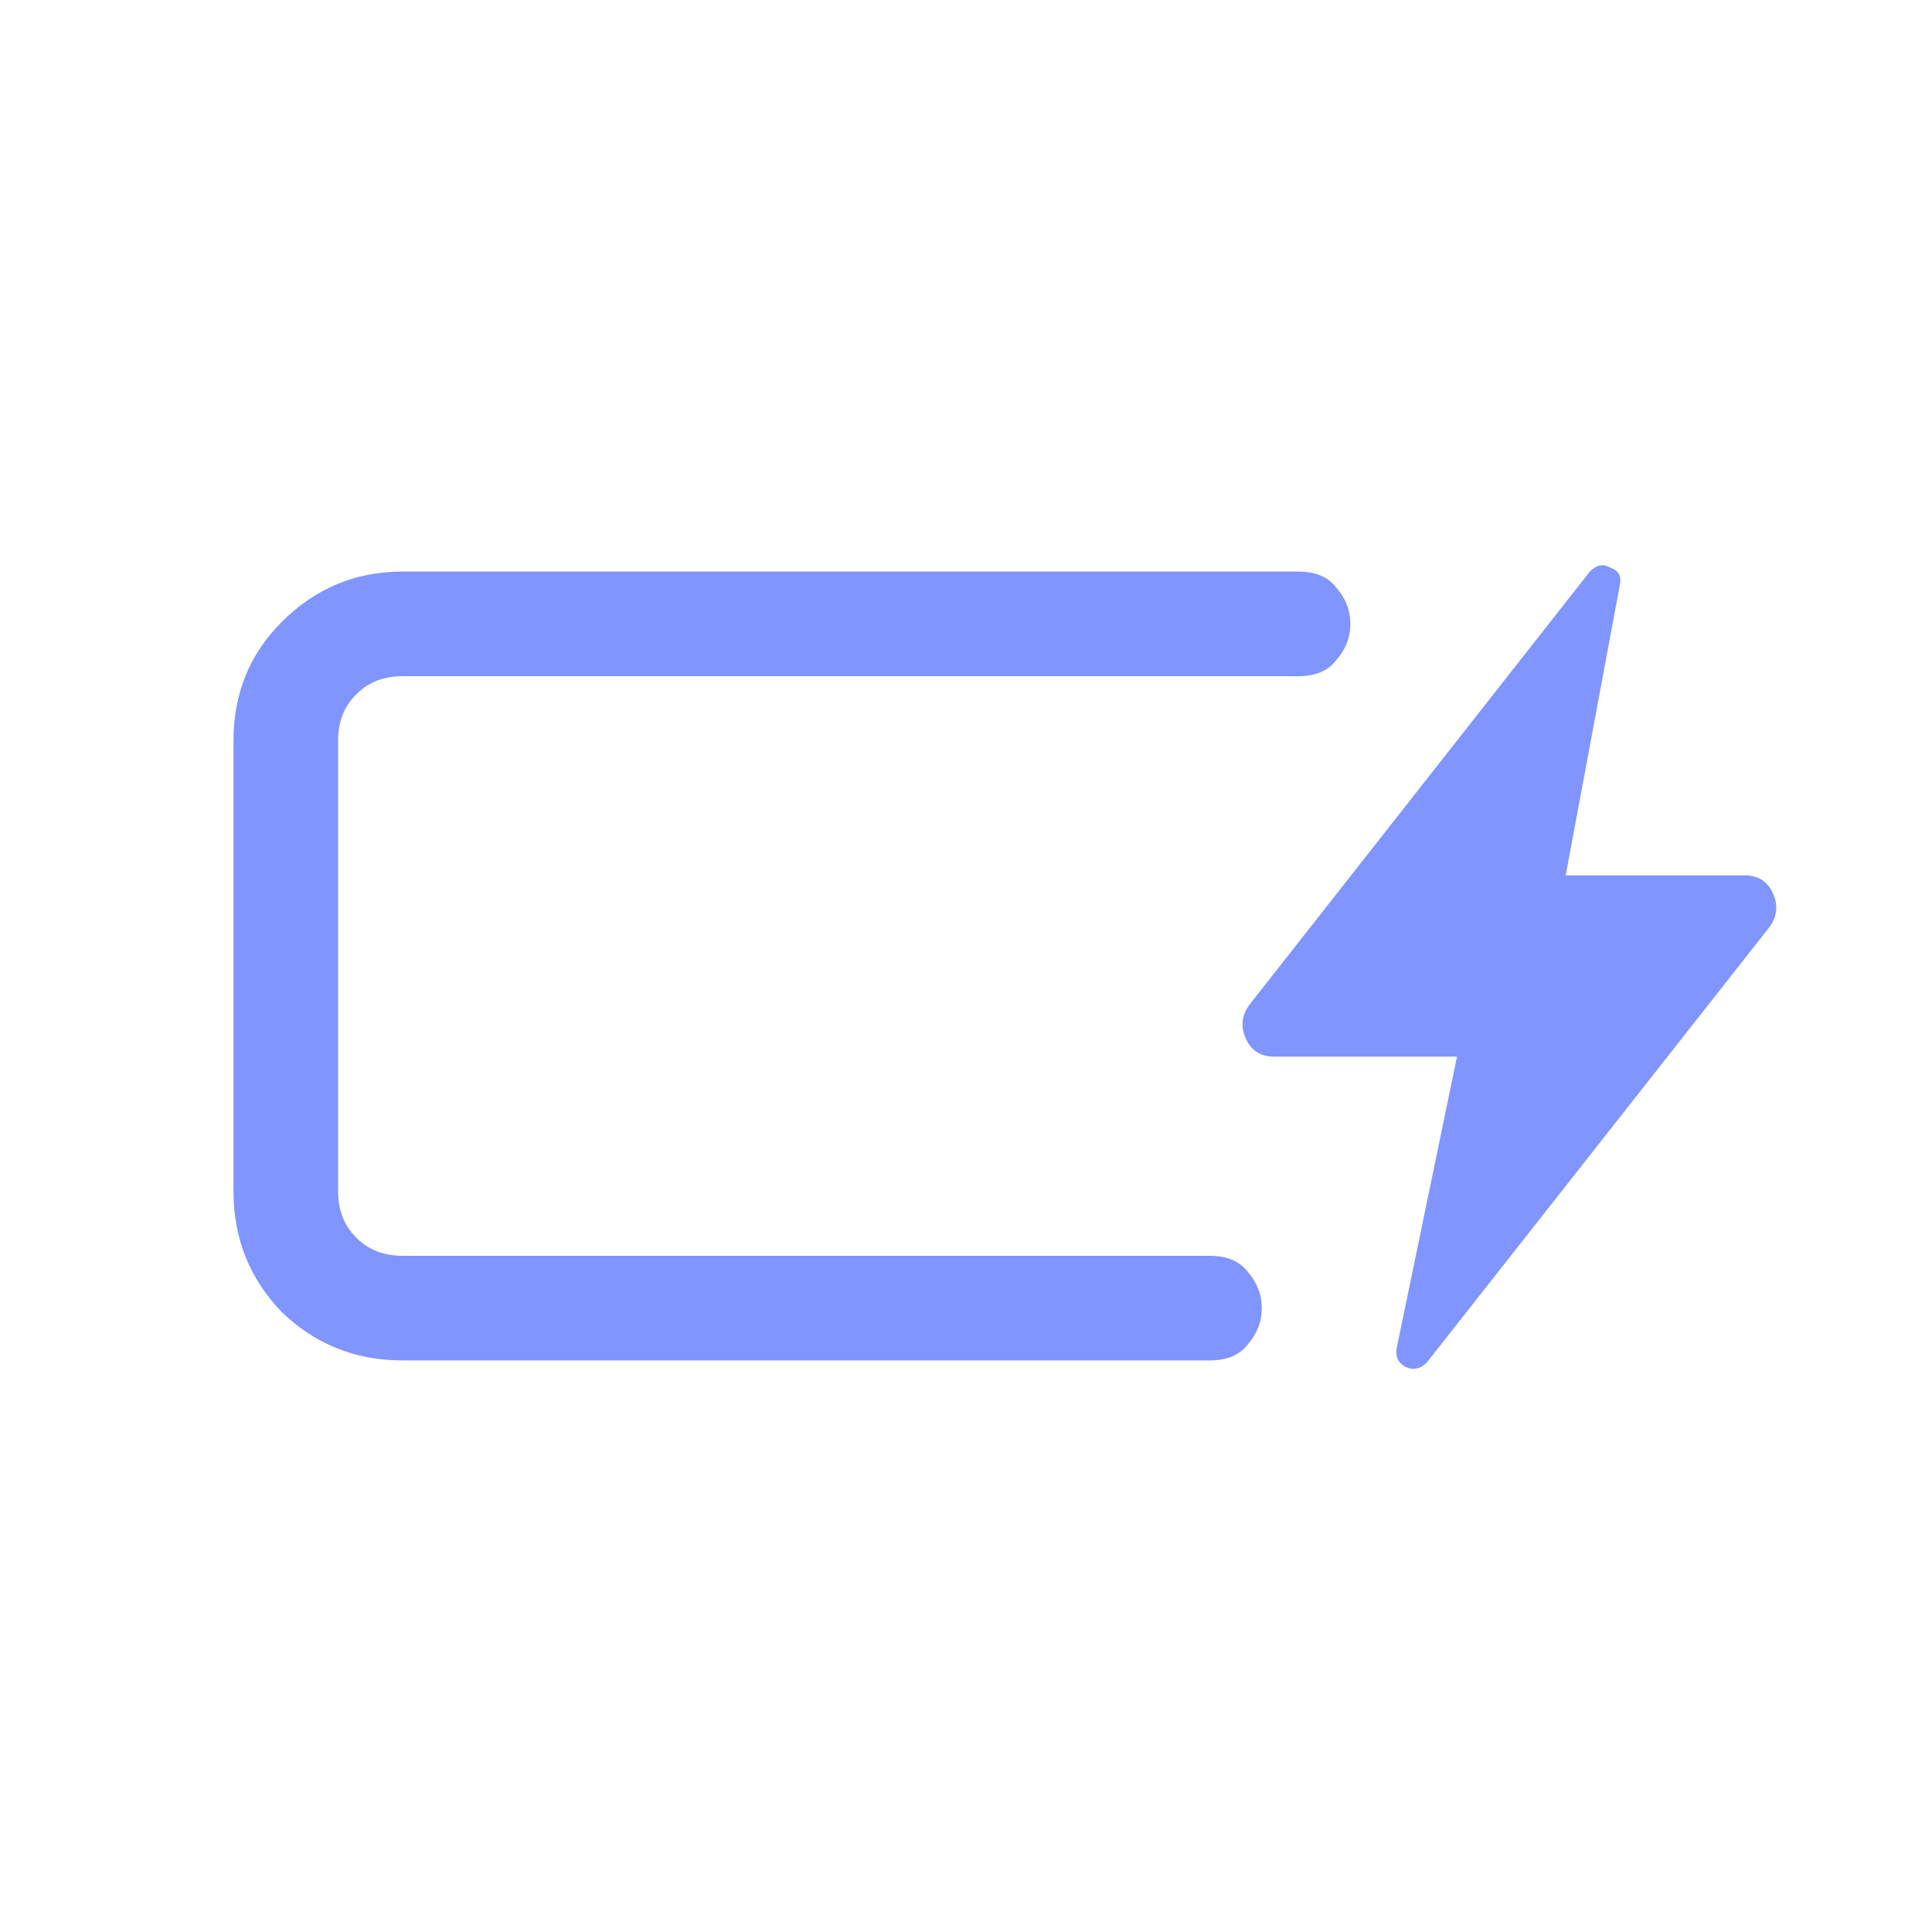 <svg width="20" height="20" viewBox="0 0 20 20" fill="none" xmlns="http://www.w3.org/2000/svg">
<path d="M4.167 14.083C3.681 14.083 3.264 13.917 2.917 13.583C2.583 13.236 2.417 12.819 2.417 12.333V7.667C2.417 7.181 2.583 6.771 2.917 6.438C3.264 6.09 3.681 5.917 4.167 5.917H13.438C13.618 5.917 13.75 5.972 13.833 6.083C13.931 6.194 13.979 6.319 13.979 6.458C13.979 6.597 13.931 6.722 13.833 6.833C13.75 6.944 13.618 7 13.438 7H4.167C3.972 7 3.812 7.062 3.688 7.188C3.562 7.312 3.5 7.472 3.5 7.667V12.333C3.5 12.528 3.562 12.688 3.688 12.812C3.812 12.938 3.972 13 4.167 13H12.521C12.701 13 12.833 13.056 12.917 13.167C13.014 13.278 13.062 13.403 13.062 13.542C13.062 13.681 13.014 13.806 12.917 13.917C12.833 14.028 12.701 14.083 12.521 14.083H4.167ZM3.5 13C3.5 13 3.5 12.938 3.5 12.812C3.5 12.688 3.5 12.528 3.5 12.333V7.667C3.5 7.472 3.5 7.312 3.5 7.188C3.5 7.062 3.5 7 3.5 7V11.354C3.5 11.576 3.5 11.812 3.5 12.062C3.5 12.312 3.5 12.438 3.5 12.438V13ZM15.083 10.938H13.188C13.049 10.938 12.951 10.875 12.896 10.75C12.84 10.625 12.854 10.507 12.938 10.396L16.458 5.917C16.528 5.847 16.597 5.833 16.667 5.875C16.75 5.903 16.785 5.958 16.771 6.042L16.208 9.062H18.062C18.201 9.062 18.299 9.125 18.354 9.25C18.41 9.375 18.396 9.493 18.312 9.604L14.771 14.104C14.701 14.174 14.625 14.188 14.542 14.146C14.472 14.104 14.444 14.042 14.458 13.958L15.083 10.938Z" fill="#8095FF"/>
</svg>
